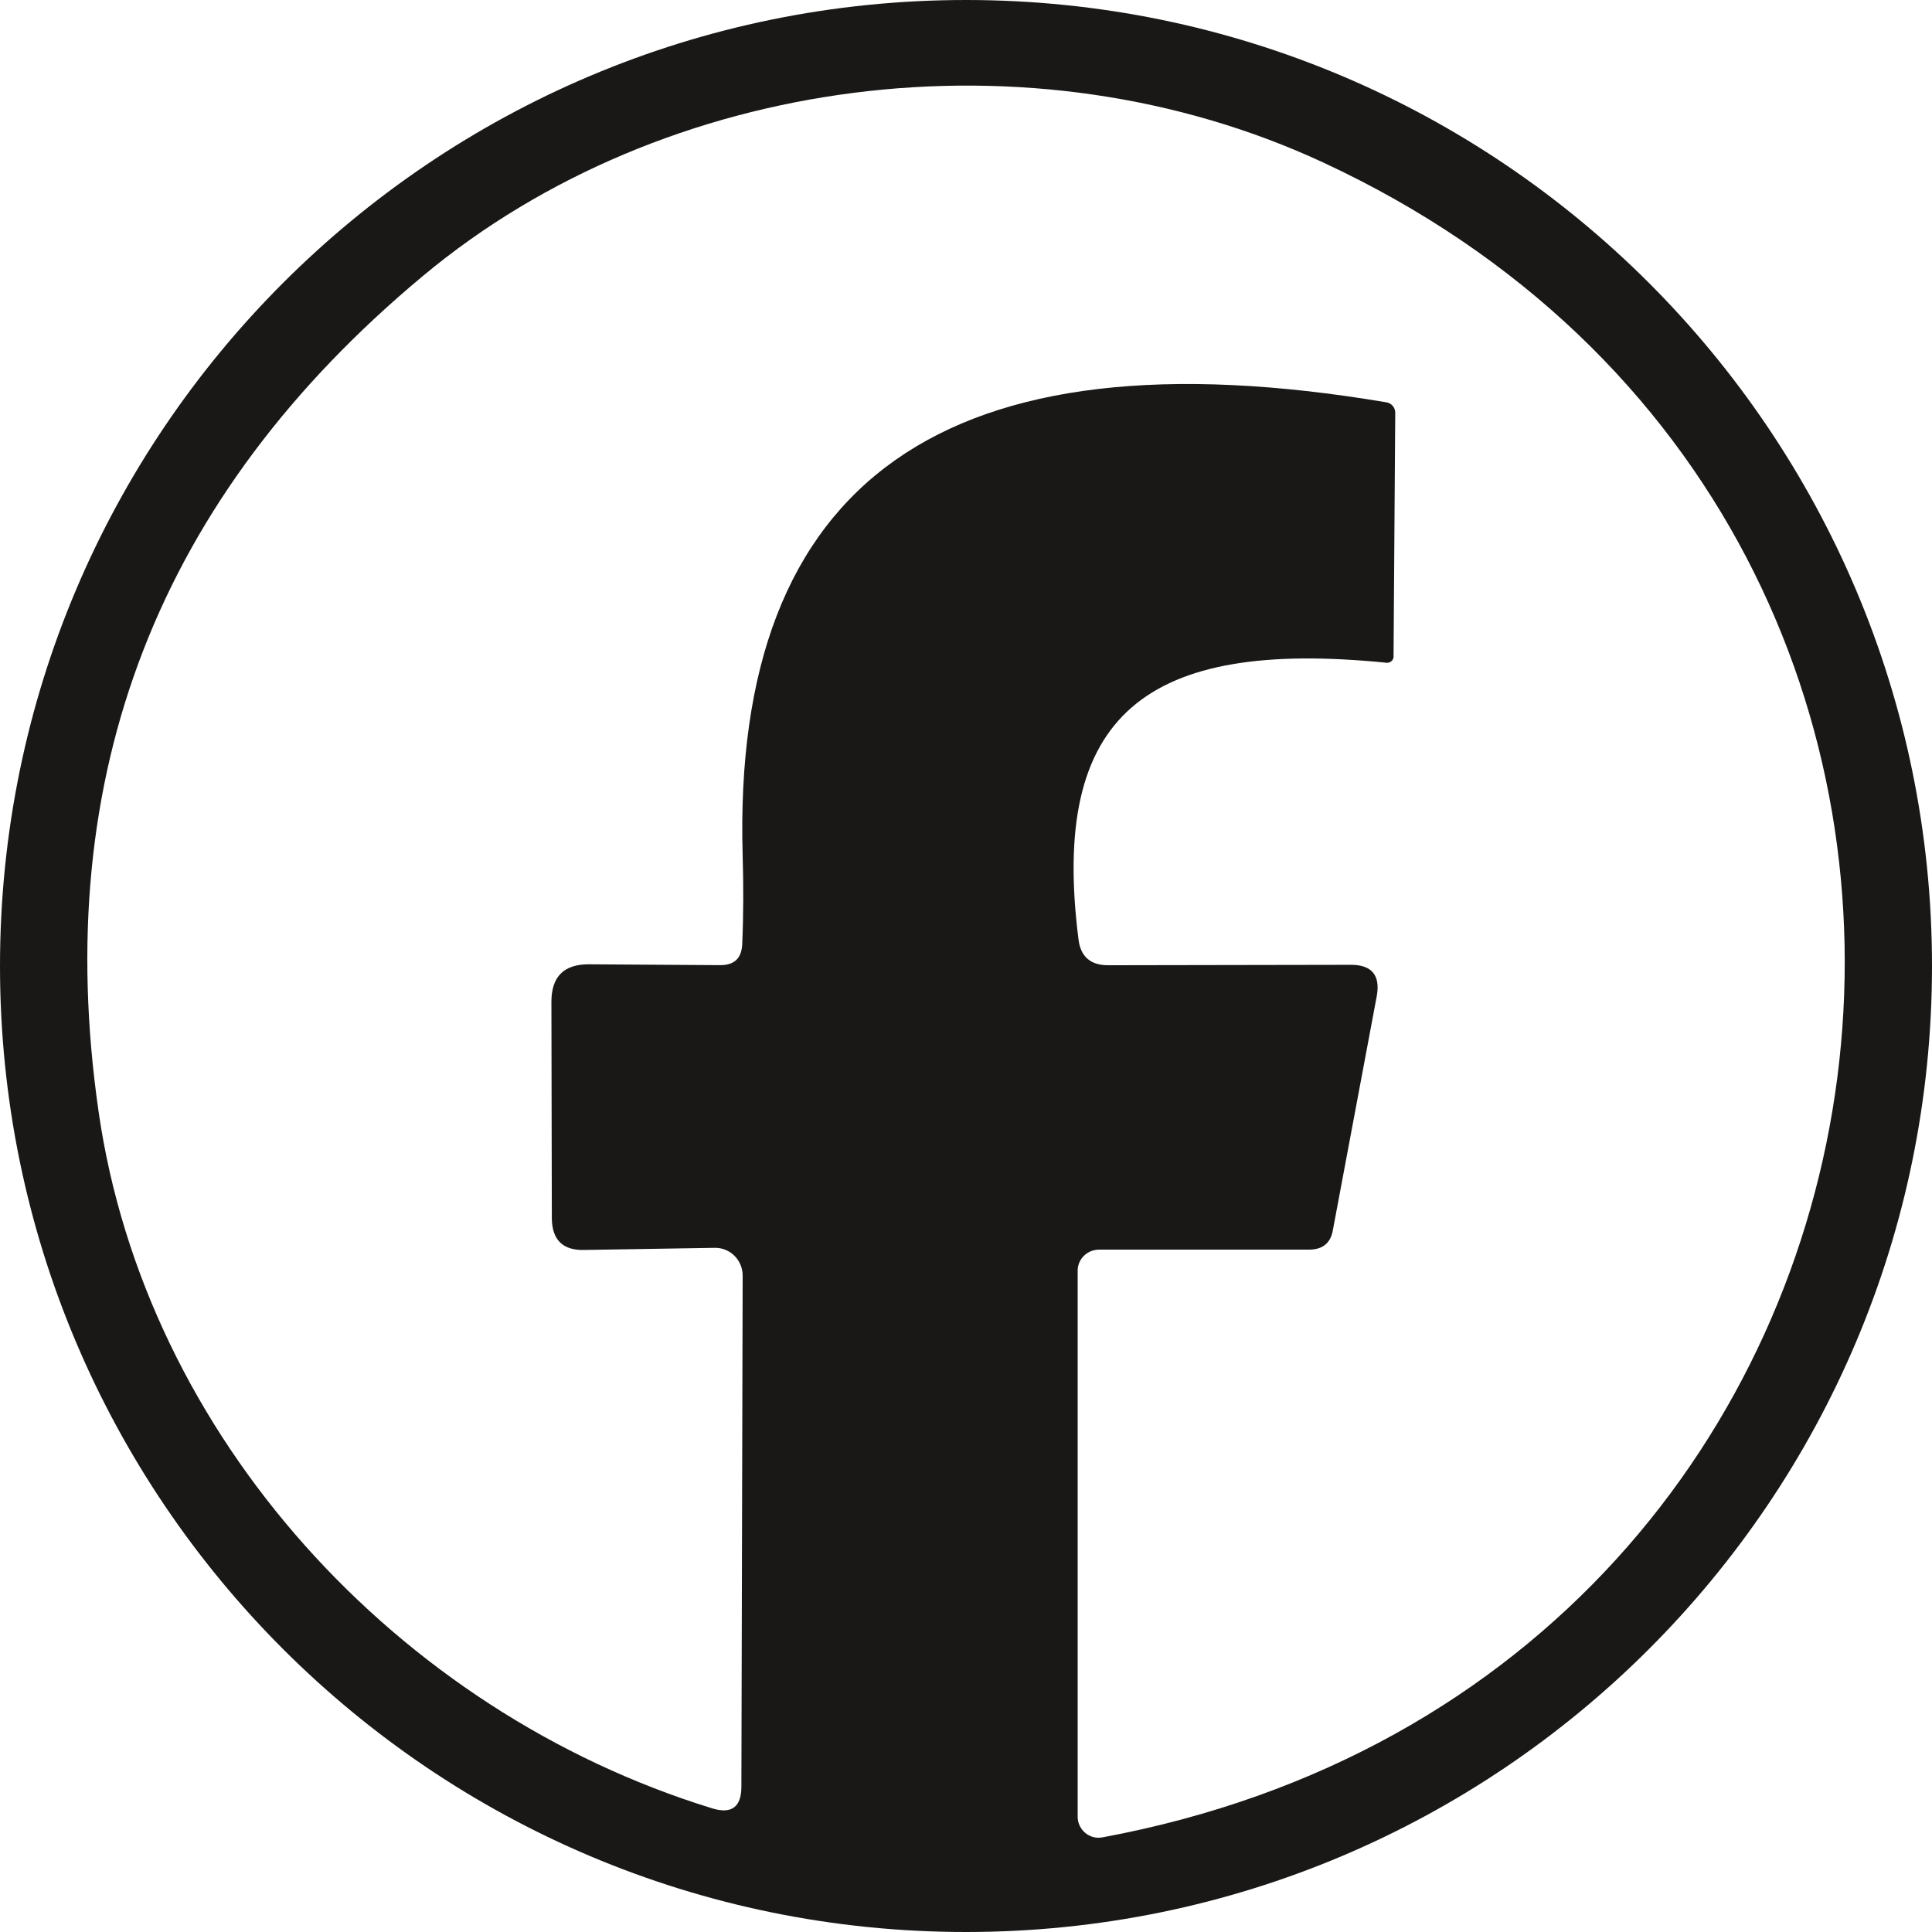 <svg xmlns="http://www.w3.org/2000/svg" id="Capa_2" data-name="Capa 2" viewBox="0 0 228.2 228.2"><defs><style>      .cls-1 {        fill: #191816;      }    </style></defs><g id="Capa_1-2" data-name="Capa 1"><path class="cls-1" d="M228.2,114.1c0,63-51.1,114.1-114.1,114.1S0,177.1,0,114.1,51.1,0,114.1,0s114.1,51.1,114.1,114.1M164.61,77.53c0,.45-.4.8-.85.75-28.41-2.84-39.76,6.07-36.37,32.69.25,2.04,1.44,3.04,3.48,3.04l28.71-.05c2.44,0,3.48,1.24,3.04,3.68l-5.17,27.57c-.25,1.59-1.19,2.39-2.84,2.39h-24.78c-1.39,0-2.54,1.09-2.54,2.49v64.49c0,1.54,1.39,2.74,2.94,2.44,102.9-19.11,119.82-154.21,26.12-197.8C121.81,3.14,78.47,8.81,49.96,32.59,18.71,58.62,5.92,91.51,11.64,131.27c5.52,38.42,35.33,70.86,72.4,82.3,2.34.75,3.53-.1,3.53-2.54l.15-60.36c0-1.84-1.49-3.33-3.33-3.28l-15.43.25c-2.49.05-3.73-1.19-3.78-3.68l-.05-25.63c0-2.94,1.44-4.43,4.38-4.43l15.57.1c1.69,0,2.54-.85,2.59-2.54.15-3.43.15-6.92.05-10.4-1.29-44.44,24.03-62.3,76.03-53.54.6.1,1.05.6,1.05,1.24l-.2,28.76Z"></path></g></svg>